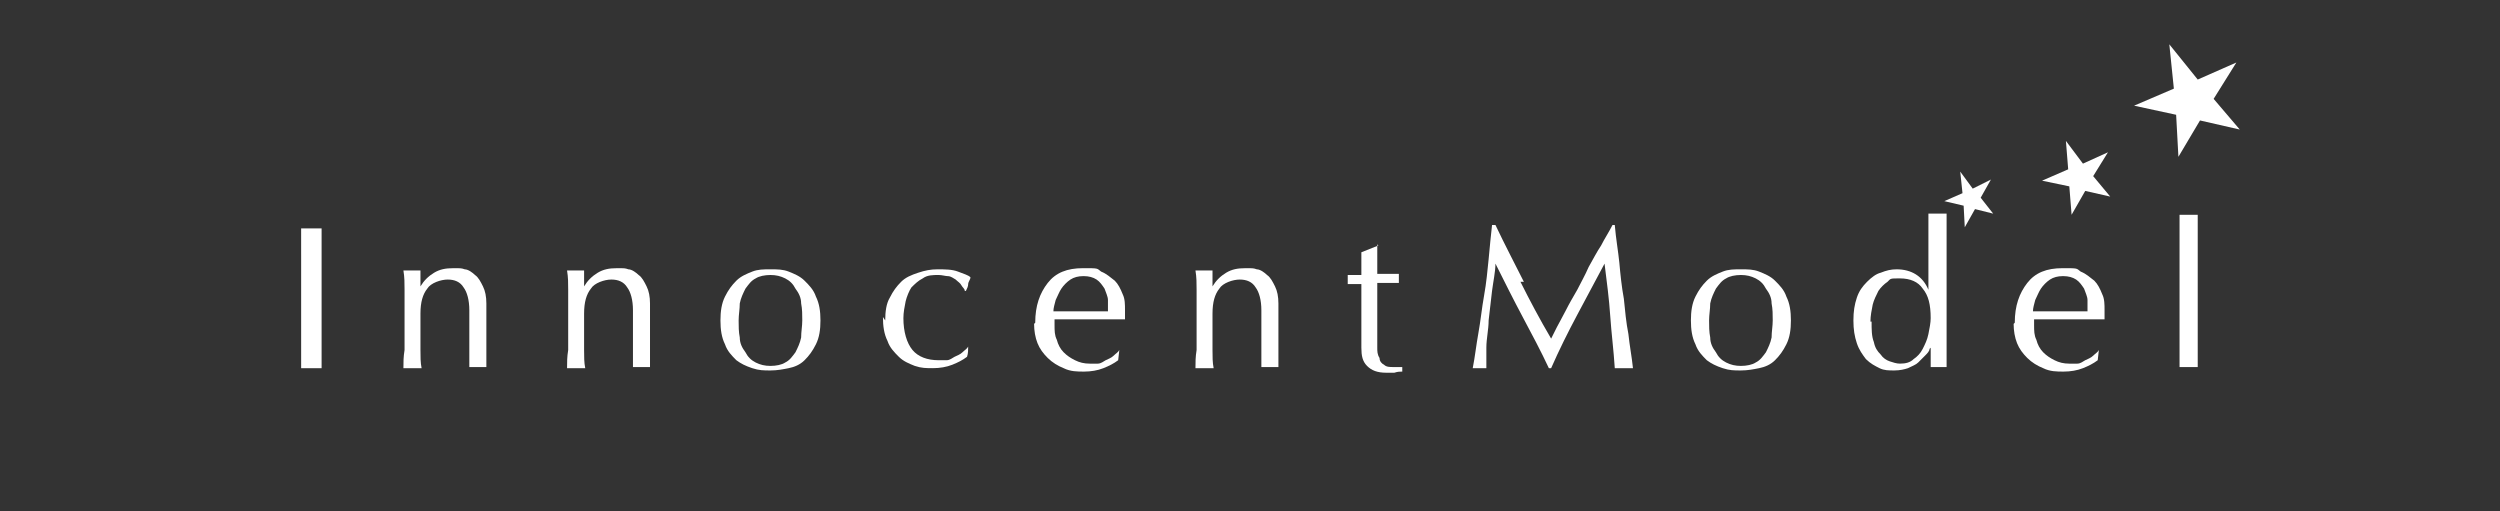 <?xml version="1.0" encoding="UTF-8"?>
<svg id="_レイヤー_1" data-name="レイヤー_1" xmlns="http://www.w3.org/2000/svg" version="1.1" viewBox="0 0 220 45">
  <rect x="0" y="0" width="220" height="45" fill="#333333" stroke="none"/>
  <!-- Generator: Adobe Illustrator 29.4.0, SVG Export Plug-In . SVG Version: 2.1.0 Build 152)  -->
  <defs>
    <style>
      .st0 {
        fill-rule: evenodd;
      }

      .st0, .st1 {
        fill: #fff;
      }
    </style>
  </defs>
  <path class="st1" d="M26.5,22.4c0-.8,0-1.5,0-2.3.2,0,.3,0,.5,0,.1,0,.3,0,.4,0s.3,0,.4,0c.1,0,.3,0,.5,0,0,.8,0,1.6,0,2.3,0,.8,0,1.5,0,2.3v3.1c0,.8,0,1.6,0,2.3,0,.8,0,1.5,0,2.3-.3,0-.6,0-.9,0s-.6,0-.9,0c0-.7,0-1.5,0-2.3,0-.8,0-1.5,0-2.3v-3.1c0-.8,0-1.6,0-2.3Z"/>
  <path class="st1" d="M40.8,25.3c-.3-.5-.8-.7-1.4-.7s-1.5.3-1.8.8c-.4.5-.6,1.2-.6,2.2v1.5c0,.5,0,1.1,0,1.7,0,.6,0,1.1.1,1.6-.3,0-.5,0-.8,0s-.5,0-.8,0c0-.5,0-1,.1-1.6,0-.6,0-1.2,0-1.7v-1.9c0-.5,0-1.1,0-1.7,0-.6,0-1.1-.1-1.7.3,0,.6,0,.8,0s.2,0,.3,0c.1,0,.2,0,.4,0,0,.5,0,1,0,1.4h0c.3-.5.7-.9,1.2-1.2.5-.3,1-.4,1.7-.4s.7,0,1,.1c.3,0,.7.3.9.5.3.2.5.6.7,1,.2.4.3.9.3,1.5s0,1,0,1.6c0,.5,0,1.1,0,1.7v1.2c0,.2,0,.4,0,.6,0,.2,0,.4,0,.5-.2,0-.5,0-.8,0s-.5,0-.7,0c0-.6,0-1.3,0-1.9,0-.7,0-1.3,0-2v-1.1c0-.9-.2-1.6-.5-2Z"/>
  <path class="st1" d="M55.2,25.3c-.3-.5-.8-.7-1.4-.7s-1.5.3-1.8.8c-.4.5-.6,1.2-.6,2.2v1.5c0,.5,0,1.1,0,1.7,0,.6,0,1.1.1,1.6-.3,0-.5,0-.8,0s-.5,0-.8,0c0-.5,0-1,.1-1.6,0-.6,0-1.2,0-1.7v-1.9c0-.5,0-1.1,0-1.7,0-.6,0-1.1-.1-1.7.3,0,.6,0,.8,0s.2,0,.3,0c.1,0,.2,0,.4,0,0,.5,0,1,0,1.4h0c.3-.5.7-.9,1.2-1.2.5-.3,1-.4,1.7-.4s.7,0,1,.1c.3,0,.7.3.9.5.3.2.5.6.7,1,.2.4.3.9.3,1.5s0,1,0,1.6c0,.5,0,1.1,0,1.7v1.2c0,.2,0,.4,0,.6,0,.2,0,.4,0,.5-.2,0-.5,0-.8,0s-.5,0-.7,0c0-.6,0-1.3,0-1.9,0-.7,0-1.3,0-2v-1.1c0-.9-.2-1.6-.5-2Z"/>
  <path class="st1" d="M63.4,28.2c0-.8.1-1.5.4-2.1.3-.6.6-1,1-1.4.4-.4.9-.6,1.4-.8.5-.2,1-.2,1.6-.2s1.1,0,1.6.2c.5.2,1,.4,1.4.8.4.4.8.8,1,1.4.3.6.4,1.3.4,2.1s-.1,1.5-.4,2.1c-.3.6-.6,1-1,1.4-.4.4-.9.6-1.4.7-.5.1-1,.2-1.6.2s-1,0-1.6-.2-1-.4-1.4-.7c-.4-.4-.8-.8-1-1.4-.3-.6-.4-1.3-.4-2.1ZM65,28.2c0,.5,0,1,.1,1.5,0,.5.2.9.5,1.3.2.4.5.7.9.9.4.2.8.3,1.3.3s1-.1,1.3-.3c.4-.2.6-.5.9-.9.2-.4.4-.8.5-1.3,0-.5.1-1,.1-1.5s0-1-.1-1.5c0-.5-.2-.9-.5-1.3-.2-.4-.5-.7-.9-.9-.4-.2-.8-.3-1.3-.3s-1,.1-1.3.3c-.4.2-.6.5-.9.9-.2.4-.4.8-.5,1.3,0,.5-.1,1-.1,1.5Z"/>
  <path class="st1" d="M77.9,28.2c0-.8.1-1.5.4-2,.3-.6.6-1,1-1.4.4-.4.9-.6,1.5-.8.6-.2,1.1-.3,1.7-.3s1.3,0,1.8.2c.5.2.9.3,1.1.5,0,.2-.2.4-.2.6,0,.2-.1.4-.2.6h-.1c0-.2-.2-.3-.3-.5-.1-.2-.3-.3-.5-.5-.2-.1-.4-.3-.7-.3-.2,0-.5-.1-.8-.1-.5,0-1,0-1.4.3-.4.2-.7.5-1,.8-.2.3-.4.8-.5,1.2-.1.5-.2,1-.2,1.5,0,1.2.3,2.2.8,2.8.5.6,1.3.9,2.3.9s.5,0,.7,0c.3,0,.5-.2.7-.3.2-.1.5-.2.7-.4.2-.2.4-.3.5-.5h0c0,.3,0,.6-.1.9-.4.3-.8.5-1.3.7-.5.2-1.1.3-1.7.3s-1,0-1.6-.2c-.5-.2-1-.4-1.4-.8-.4-.4-.8-.8-1-1.4-.3-.6-.4-1.3-.4-2.1Z"/>
  <path class="st1" d="M91.1,28.4c0-1.5.4-2.6,1.1-3.5s1.7-1.3,3.1-1.3,1.2,0,1.6.3c.5.2.8.5,1.2.8.3.3.5.7.7,1.2.2.4.2.9.2,1.4s0,.2,0,.4c0,.1,0,.2,0,.4-.6,0-1.3,0-1.9,0-.6,0-1.3,0-1.9,0s-.8,0-1.2,0c-.4,0-.8,0-1.2,0,0,0,0,.2,0,.3v.2c0,.5,0,.9.2,1.3.1.4.3.8.6,1.1.3.3.6.5,1,.7.4.2.8.3,1.3.3s.5,0,.7,0c.3,0,.5-.2.7-.3.2-.1.5-.2.7-.4.2-.2.4-.3.5-.5h0c0,0-.1.9-.1.9-.4.3-.8.5-1.3.7-.5.2-1.1.3-1.7.3s-1.2,0-1.8-.3c-.5-.2-1-.5-1.4-.9-.4-.4-.7-.8-.9-1.3-.2-.5-.3-1.1-.3-1.7ZM95.3,24.3c-.4,0-.8.1-1.1.3-.3.2-.6.5-.8.8-.2.3-.3.6-.5,1-.1.4-.2.7-.2,1,.4,0,.8,0,1.2,0,.4,0,.8,0,1.2,0s.8,0,1.2,0c.4,0,.8,0,1.2,0,0-.3,0-.7,0-1s-.2-.7-.3-1c-.2-.3-.4-.6-.7-.8-.3-.2-.7-.3-1.1-.3Z"/>
  <path class="st1" d="M110.5,25.3c-.3-.5-.8-.7-1.4-.7s-1.5.3-1.8.8c-.4.5-.6,1.2-.6,2.2v1.5c0,.5,0,1.1,0,1.7,0,.6,0,1.1.1,1.6-.3,0-.5,0-.8,0s-.5,0-.8,0c0-.5,0-1,.1-1.6,0-.6,0-1.2,0-1.7v-1.9c0-.5,0-1.1,0-1.7,0-.6,0-1.1-.1-1.7.3,0,.6,0,.8,0s.2,0,.3,0c.1,0,.2,0,.4,0,0,.5,0,1,0,1.4h0c.3-.5.7-.9,1.2-1.2.5-.3,1-.4,1.7-.4s.7,0,1,.1c.3,0,.7.3.9.5.3.2.5.6.7,1,.2.4.3.9.3,1.5s0,1,0,1.6c0,.5,0,1.1,0,1.7v1.2c0,.2,0,.4,0,.6,0,.2,0,.4,0,.5-.2,0-.5,0-.8,0s-.5,0-.7,0c0-.6,0-1.3,0-1.9,0-.7,0-1.3,0-2v-1.1c0-.9-.2-1.6-.5-2Z"/>
  <path class="st1" d="M121.2,21.5c0,.5,0,.9,0,1.3,0,.4,0,.9,0,1.3.1,0,.4,0,.7,0,.4,0,.8,0,1.2,0,0,0,0,.1,0,.2v.4c0,0,0,.1,0,.2-.2,0-.3,0-.5,0-.2,0-.3,0-.5,0h-.9s0,.2,0,.6c0,.3,0,.7,0,1.2,0,.5,0,.9,0,1.5,0,.5,0,1,0,1.4s0,.7,0,1c0,.3,0,.6.2.9,0,.3.2.5.4.6.2.2.5.2.8.2s.2,0,.4,0c.2,0,.3,0,.4,0v.4c-.2,0-.4,0-.7.1-.2,0-.5,0-.7,0-.8,0-1.3-.2-1.7-.6s-.5-.9-.5-1.6,0-.7,0-1.1c0-.4,0-.8,0-1.2,0-.5,0-.9,0-1.5,0-.5,0-1.2,0-1.8h-.6c0,0-.2,0-.3,0-.1,0-.2,0-.3,0,0,0,0-.1,0-.2,0,0,0-.1,0-.2s0-.1,0-.2c0,0,0-.1,0-.2.5,0,.9,0,1.2,0,0-.2,0-.5,0-.9,0-.4,0-.7,0-1.1l1.5-.6h0Z"/>
  <path class="st1" d="M133.8,24.8c.8,1.6,1.7,3.3,2.7,5,.1-.2.3-.6.5-1,.2-.4.5-.9.8-1.5.3-.6.6-1.1,1-1.8.3-.6.7-1.3,1-2,.4-.7.7-1.3,1.1-1.9.3-.6.7-1.2,1-1.8h.2c.1,1.2.3,2.3.4,3.3.1,1.1.2,2.1.4,3.2.1,1,.2,2.1.4,3.1.1,1,.3,2,.4,3-.1,0-.3,0-.4,0h-.8c-.1,0-.3,0-.4,0-.1-1.6-.3-3.1-.4-4.6-.1-1.5-.3-3-.5-4.6h0c-.8,1.5-1.6,3-2.4,4.5-.8,1.5-1.6,3.1-2.3,4.7h-.2c-.7-1.5-1.5-3-2.3-4.5-.8-1.5-1.6-3.1-2.4-4.7h0c0,.7-.2,1.6-.3,2.4-.1.9-.2,1.7-.3,2.6,0,.8-.2,1.6-.2,2.4,0,.8,0,1.4,0,1.8-.2,0-.4,0-.6,0s-.4,0-.6,0c.2-1,.3-2,.5-3.1.2-1.1.3-2.2.5-3.3.2-1.1.3-2.2.4-3.2.1-1.1.2-2.1.3-3h.3c.8,1.7,1.7,3.4,2.5,5Z"/>
  <path class="st1" d="M148.8,28.2c0-.8.1-1.5.4-2.1.3-.6.6-1,1-1.4.4-.4.9-.6,1.4-.8.5-.2,1-.2,1.6-.2s1.1,0,1.6.2c.5.2,1,.4,1.4.8.4.4.8.8,1,1.4.3.6.4,1.3.4,2.1s-.1,1.5-.4,2.1c-.3.6-.6,1-1,1.4-.4.4-.9.6-1.4.7-.5.1-1,.2-1.6.2s-1,0-1.6-.2-1-.4-1.4-.7c-.4-.4-.8-.8-1-1.4-.3-.6-.4-1.3-.4-2.1ZM150.4,28.2c0,.5,0,1,.1,1.5,0,.5.2.9.5,1.3.2.4.5.7.9.9.4.2.8.3,1.3.3s1-.1,1.3-.3c.4-.2.6-.5.9-.9.2-.4.4-.8.5-1.3,0-.5.1-1,.1-1.5s0-1-.1-1.5c0-.5-.2-.9-.5-1.3-.2-.4-.5-.7-.9-.9-.4-.2-.8-.3-1.3-.3s-1,.1-1.3.3c-.4.2-.6.5-.9.9-.2.4-.4.8-.5,1.3,0,.5-.1,1-.1,1.5Z"/>
  <path class="st1" d="M169.8,30.7c0,.2-.2.4-.4.6-.2.2-.4.4-.6.6-.2.2-.5.3-.9.5-.3.1-.7.2-1.2.2s-.9,0-1.3-.2c-.4-.2-.8-.4-1.2-.8-.3-.4-.6-.8-.8-1.4-.2-.6-.3-1.2-.3-2s.1-1.4.3-2c.2-.6.5-1,.9-1.4.4-.4.8-.7,1.2-.8.5-.2.9-.3,1.4-.3,1.3,0,2.3.6,2.8,1.8h0v-1.8c0-.5,0-.9,0-1.4,0-.5,0-.9,0-1.3,0-.4,0-.8,0-1.2,0-.4,0-.7,0-1,.1,0,.3,0,.4,0,.1,0,.3,0,.4,0s.3,0,.4,0,.3,0,.4,0c0,.4,0,.9,0,1.7,0,.7,0,1.5,0,2.4,0,.9,0,1.8,0,2.7,0,.9,0,1.8,0,2.5s0,1.6,0,2.2c0,.7,0,1.3,0,2-.2,0-.5,0-.7,0s-.4,0-.7,0v-1.7c0,0,0,0,0,0ZM164.7,28.3c0,.7,0,1.3.2,1.8.1.5.3.8.6,1.1.2.3.5.5.8.6.3.1.6.2.9.2.5,0,.9-.1,1.2-.4.3-.2.6-.5.8-.9.2-.4.4-.8.5-1.3.1-.5.2-1,.2-1.4,0-1.2-.2-2-.7-2.6-.4-.6-1.1-.9-2-.9s-.8,0-1.1.3c-.3.2-.6.5-.8.8-.2.4-.4.8-.5,1.2-.1.5-.2,1-.2,1.5Z"/>
  <path class="st1" d="M177.3,28.4c0-1.5.4-2.6,1.1-3.5s1.7-1.3,3.1-1.3,1.2,0,1.6.3c.5.2.8.5,1.2.8.3.3.5.7.7,1.2.2.4.2.9.2,1.4s0,.2,0,.4c0,.1,0,.2,0,.4-.6,0-1.3,0-1.9,0-.6,0-1.3,0-1.9,0s-.8,0-1.2,0c-.4,0-.8,0-1.2,0,0,0,0,.2,0,.3v.2c0,.5,0,.9.2,1.3.1.4.3.8.6,1.1.3.3.6.5,1,.7.4.2.8.3,1.3.3s.5,0,.7,0c.3,0,.5-.2.7-.3.2-.1.5-.2.7-.4.2-.2.4-.3.5-.5h0c0,0-.1.9-.1.9-.4.3-.8.5-1.3.7-.5.2-1.1.3-1.7.3s-1.2,0-1.8-.3c-.5-.2-1-.5-1.4-.9-.4-.4-.7-.8-.9-1.3-.2-.5-.3-1.1-.3-1.7ZM181.5,24.3c-.4,0-.8.1-1.1.3-.3.2-.6.5-.8.8-.2.3-.3.6-.5,1-.1.4-.2.7-.2,1,.4,0,.8,0,1.2,0,.4,0,.8,0,1.2,0s.8,0,1.2,0c.4,0,.8,0,1.2,0,0-.3,0-.7,0-1s-.2-.7-.3-1c-.2-.3-.4-.6-.7-.8-.3-.2-.7-.3-1.1-.3Z"/>
  <path class="st1" d="M191.8,22.7c0-.5,0-1,0-1.4s0-.9,0-1.3c0-.4,0-.8,0-1.1.3,0,.6,0,.8,0s.5,0,.8,0c0,.3,0,.7,0,1.1,0,.4,0,.9,0,1.3s0,.9,0,1.4c0,.5,0,.9,0,1.3v3.3c0,.4,0,.9,0,1.3,0,.5,0,1,0,1.4s0,.9,0,1.3c0,.4,0,.8,0,1-.3,0-.5,0-.8,0s-.5,0-.8,0c0-.3,0-.6,0-1,0-.4,0-.9,0-1.3s0-.9,0-1.4c0-.5,0-.9,0-1.3v-3.3c0-.4,0-.9,0-1.3Z"/>
  <polygon class="st0" points="172.5 15.1 173.6 16.6 175.2 15.8 174.3 17.4 175.4 18.8 173.8 18.4 172.9 20 172.8 18.1 171.1 17.7 172.7 17 172.5 15.1"/>
  <polygon class="st0" points="181.8 12.4 183.3 14.4 185.5 13.4 184.2 15.5 185.7 17.3 183.5 16.8 182.3 18.9 182.1 16.4 179.7 15.9 182 14.9 181.8 12.4"/>
  <polygon class="st0" points="190.9 3.9 193.4 7 196.8 5.5 194.8 8.7 197.1 11.4 193.6 10.6 191.7 13.8 191.5 10.1 187.8 9.3 191.3 7.8 190.9 3.9"/>
</svg>